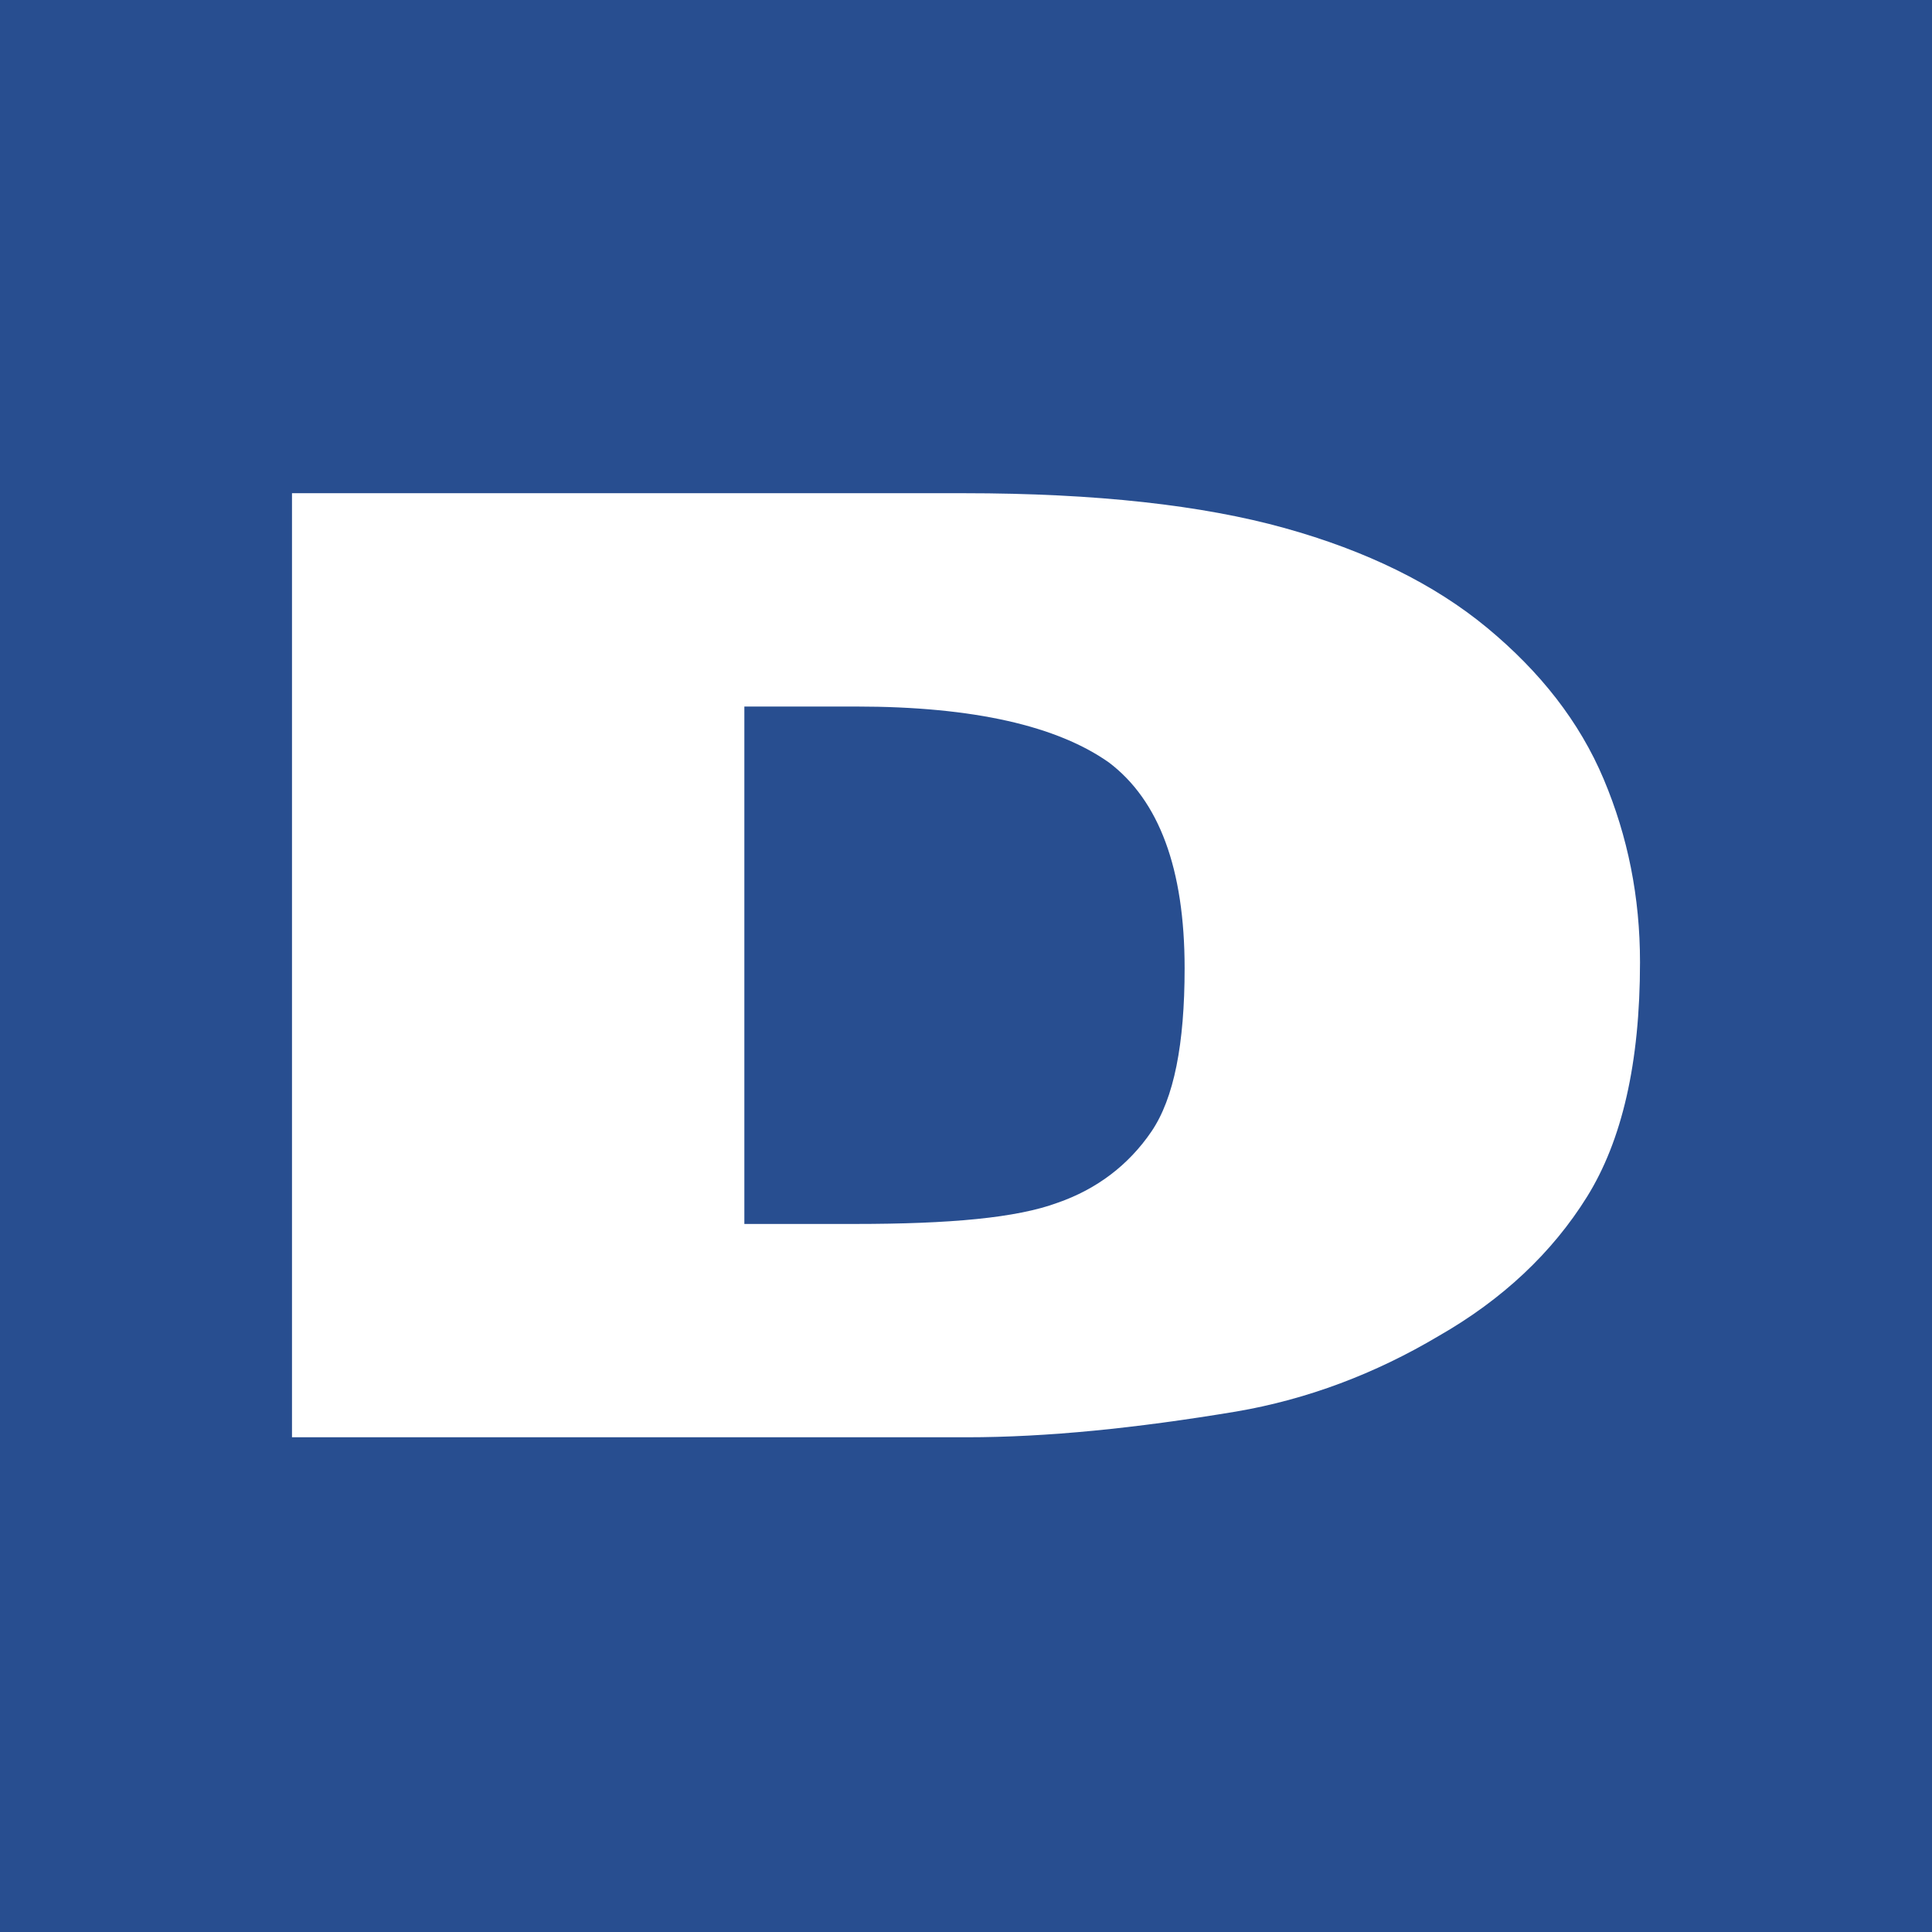 <svg xmlns="http://www.w3.org/2000/svg" xmlns:xlink="http://www.w3.org/1999/xlink" id="Layer_1" x="0px" y="0px" viewBox="0 0 127.7 127.7" style="enable-background:new 0 0 127.7 127.7;" xml:space="preserve"><style type="text/css">	.st0{fill:#284E90;}	.st1{fill:#FFFFFF;}</style><rect y="0" class="st0" width="127.7" height="127.7"></rect><path class="st1" d="M19.3,32.6h44.4c8.8,0,15.8,0.8,21.2,2.3c5.4,1.5,9.9,3.7,13.4,6.6c3.5,2.9,6.1,6.2,7.7,10 c1.6,3.8,2.4,7.8,2.4,12.1c0,6.7-1.2,11.8-3.5,15.5c-2.3,3.7-5.6,6.8-9.8,9.2c-4.2,2.5-8.7,4.2-13.4,5c-6.6,1.1-12.5,1.7-17.8,1.7 H19.3V32.6z M49.2,46.7v34.2h7.3c6.3,0,10.7-0.4,13.4-1.4c2.6-0.9,4.7-2.5,6.2-4.7c1.5-2.2,2.2-5.8,2.2-10.8c0-6.6-1.7-11.1-5-13.6 c-3.4-2.4-8.9-3.7-16.7-3.7L49.2,46.7L49.2,46.7z"></path></svg>